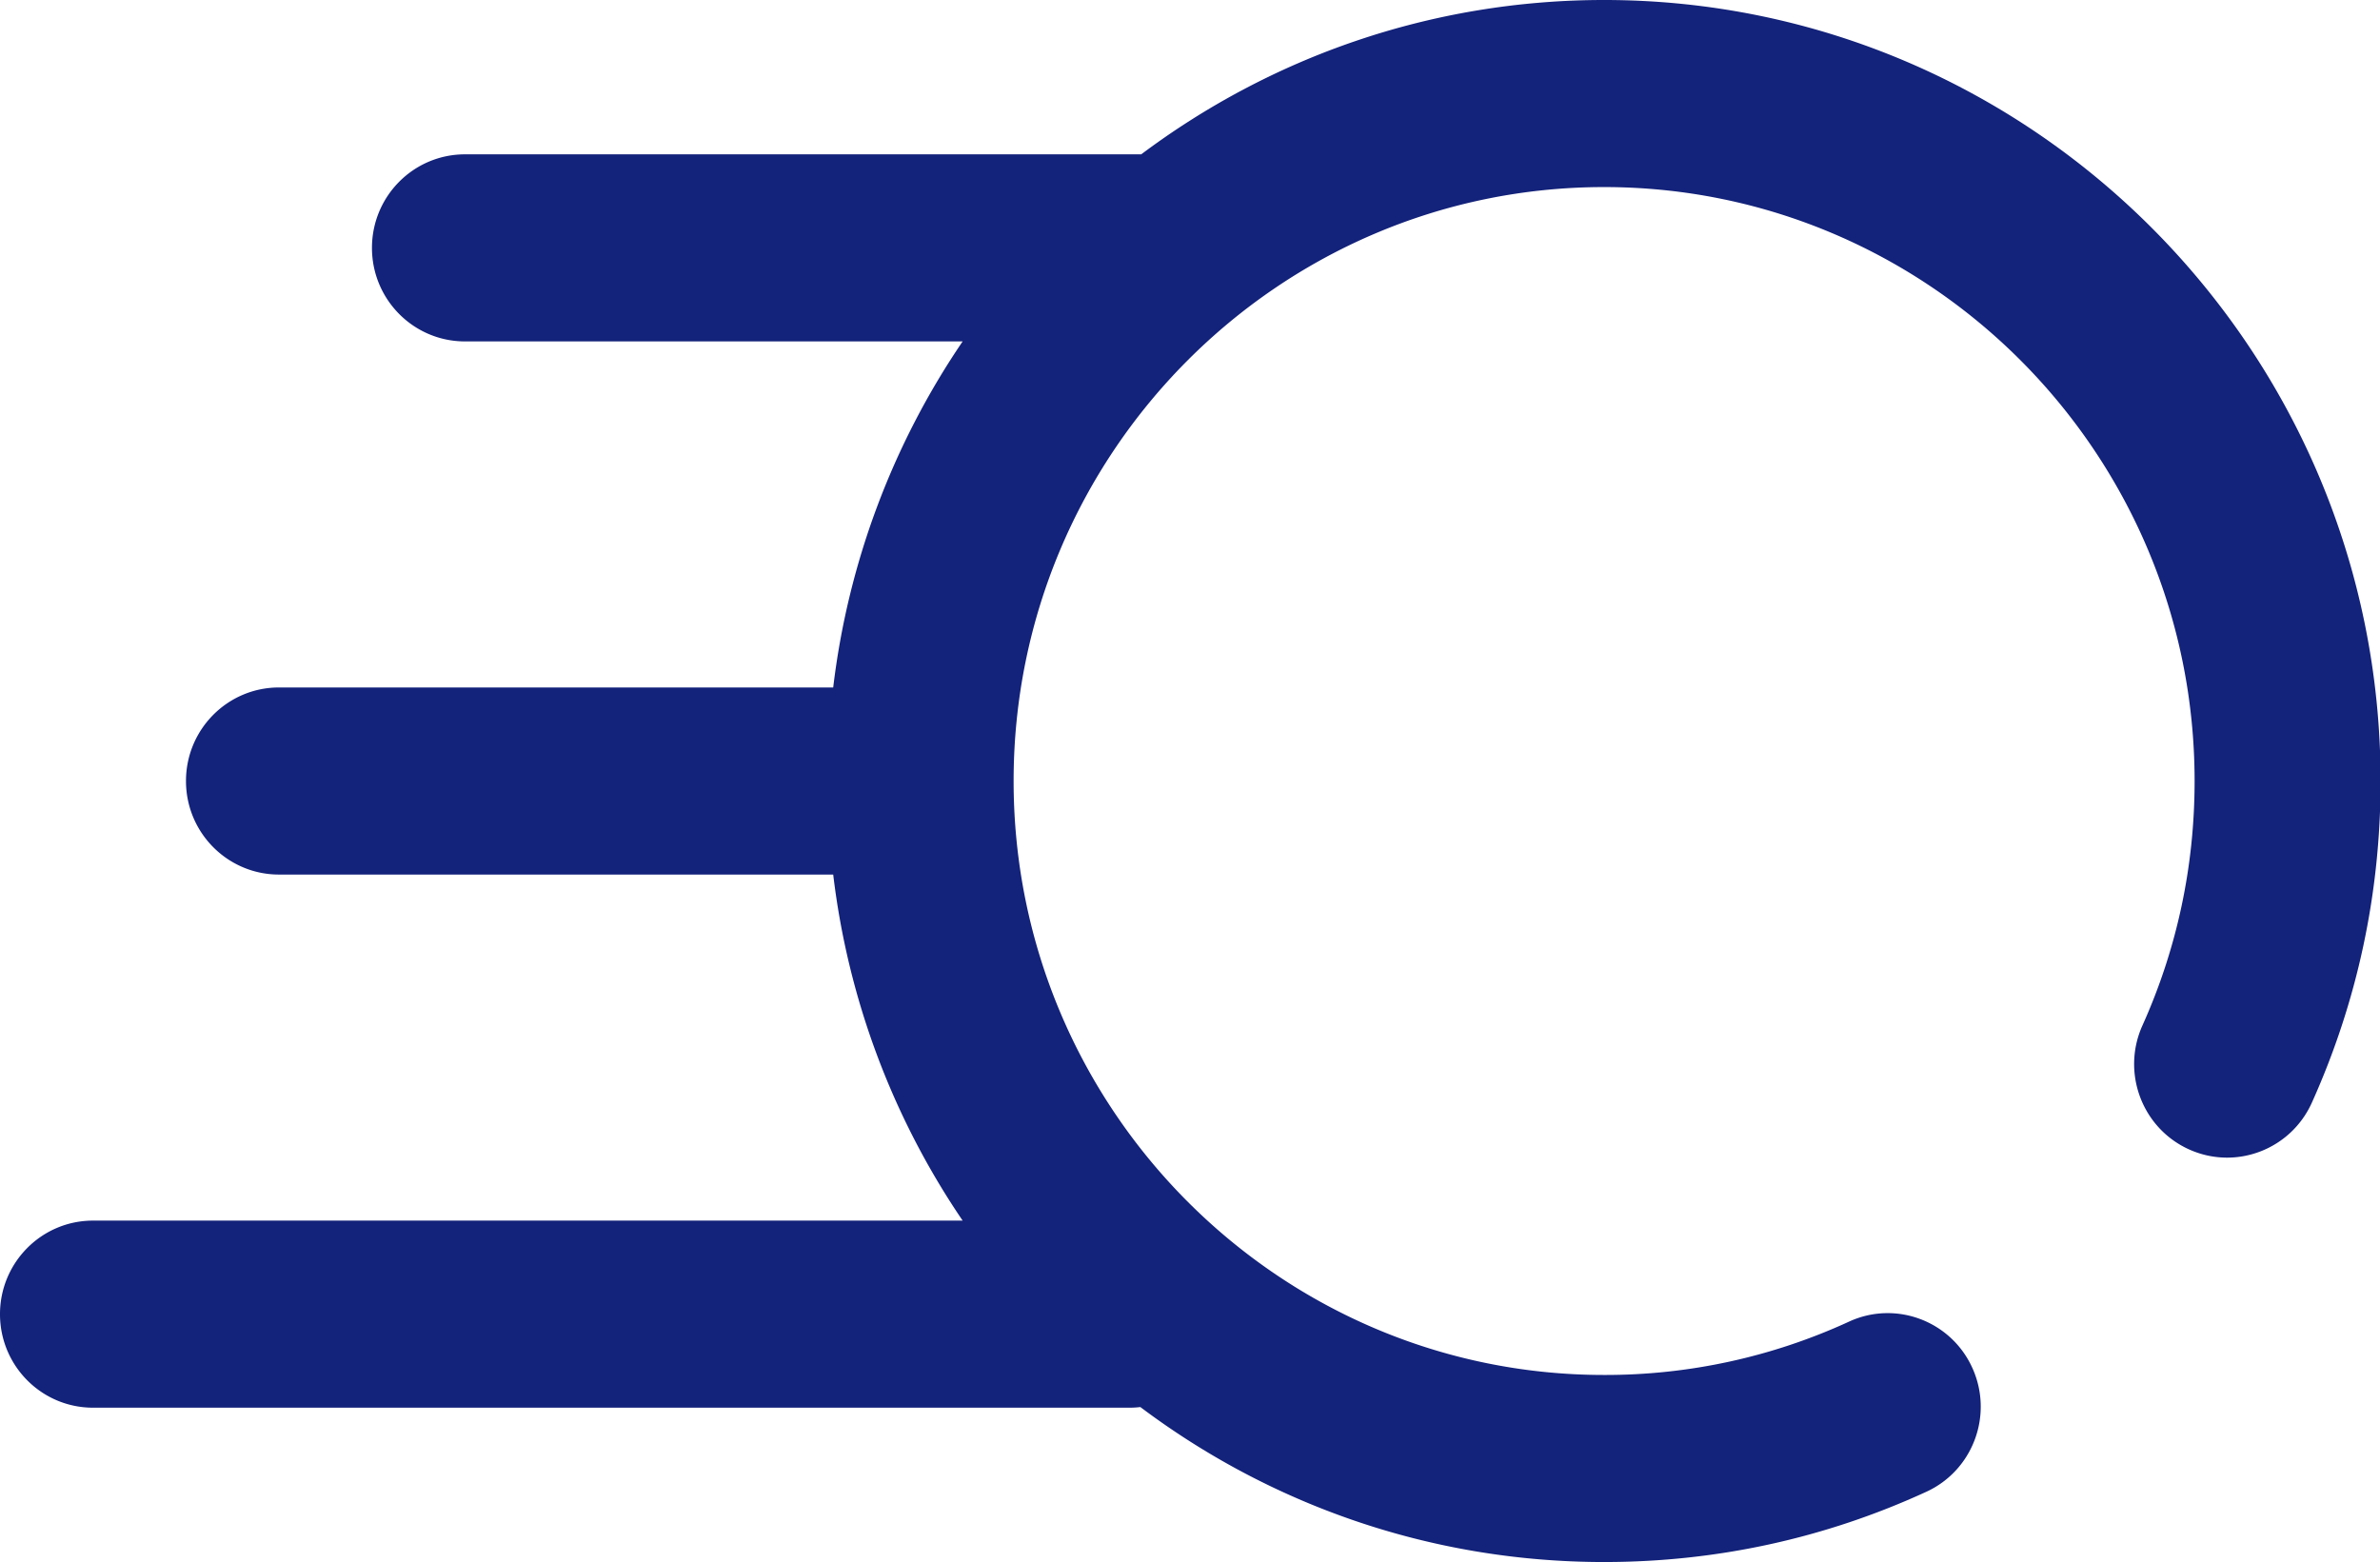 <?xml version="1.0" standalone="no"?><!DOCTYPE svg PUBLIC "-//W3C//DTD SVG 1.1//EN" "http://www.w3.org/Graphics/SVG/1.1/DTD/svg11.dtd"><svg t="1588559681300" class="icon" viewBox="0 0 1560 1024" version="1.1" xmlns="http://www.w3.org/2000/svg" p-id="16786" xmlns:xlink="http://www.w3.org/1999/xlink" width="304.688" height="200"><defs><style type="text/css"></style></defs><path d="M1051.429 0c-113.603 0-218.624 37.644-303.409 101.181H304.762c-33.658 0-60.952 27.441-60.952 61.318 0 33.853 27.294 61.318 60.952 61.318h326.217a510.72 510.72 0 0 0-84.846 226.865H182.857c-33.658 0-60.952 27.453-60.952 61.318 0 33.865 27.294 61.318 60.952 61.318h363.276a510.72 510.72 0 0 0 84.846 226.865H60.952c-33.658 0-60.952 27.465-60.952 61.318 0 33.877 27.294 61.318 60.952 61.318h679.619c2.328 0 4.632-0.146 6.888-0.414C832.341 986.21 937.57 1024 1051.429 1024c73.643 0 144.701-15.494 211.224-46.056 30.622-14.068 44.117-50.444 30.123-81.25-13.982-30.805-50.152-44.373-80.762-30.306a381.952 381.952 0 0 1-160.585 34.987C838.01 901.364 664.381 726.674 664.381 512c0-214.699 173.629-389.364 387.048-389.364C1264.847 122.636 1438.476 297.301 1438.476 512c0 55.906-11.508 109.836-34.206 160.293-13.873 30.854-0.256 67.182 30.415 81.14 30.671 13.958 66.779 0.268 80.664-30.598C1545.228 656.408 1560.381 585.46 1560.381 512c0-282.319-228.315-512-508.952-512z" fill="#13227a" p-id="16787"></path></svg>